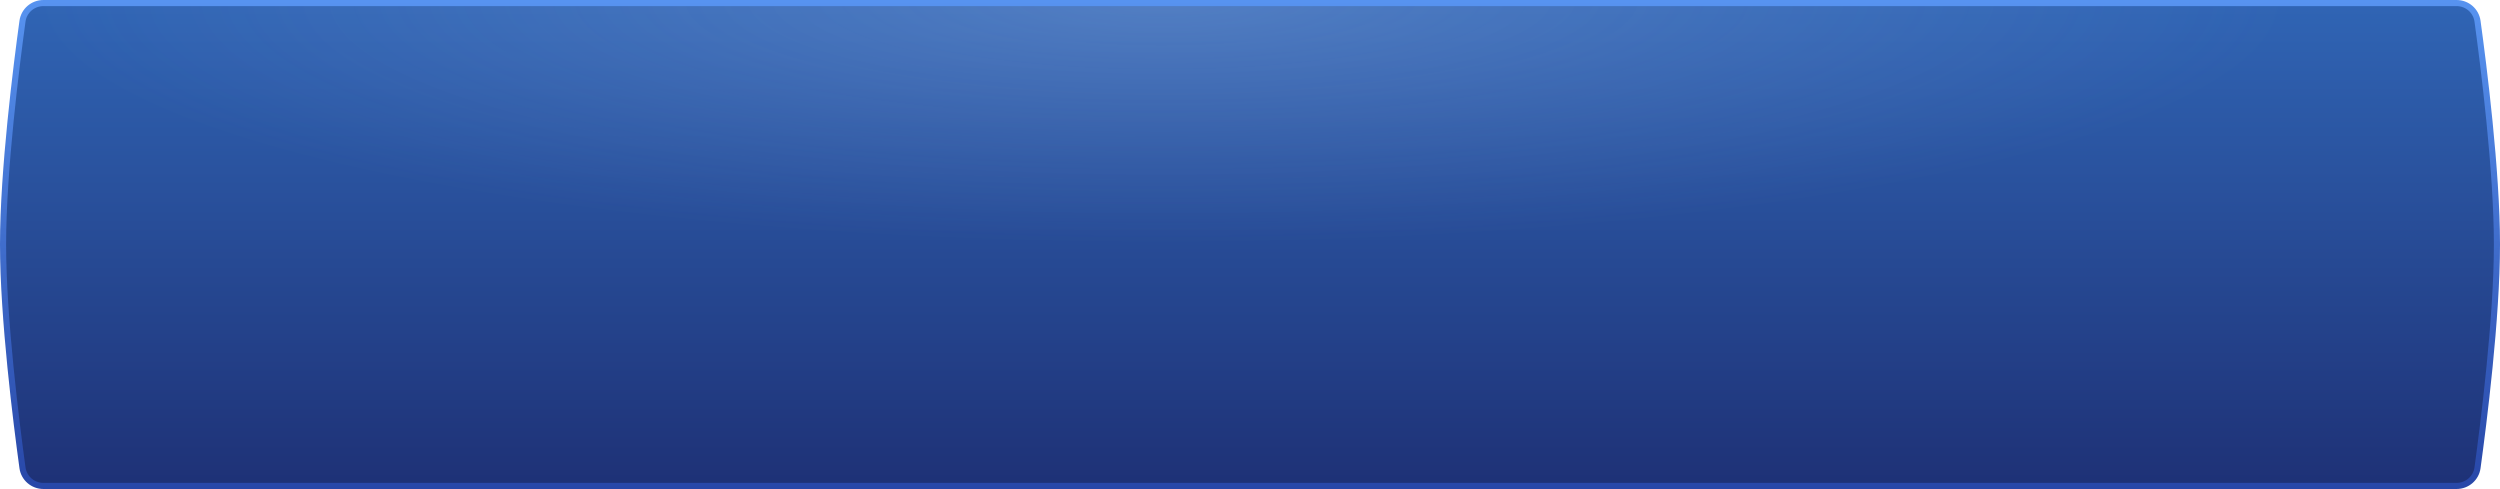 <?xml version="1.0" encoding="UTF-8"?> <svg xmlns="http://www.w3.org/2000/svg" width="409" height="80" viewBox="0 0 409 80" fill="none"> <path d="M3.679 3.466C3.914 1.757 5.376 0.5 7.11 0.5H401.89C403.624 0.5 405.086 1.757 405.321 3.466C406.318 10.706 408.5 27.939 408.5 40C408.5 52.061 406.318 69.294 405.321 76.534C405.086 78.243 403.624 79.5 401.89 79.5H7.11C5.376 79.5 3.914 78.243 3.679 76.534C2.682 69.294 0.5 52.061 0.5 40C0.5 27.939 2.682 10.706 3.679 3.466Z" fill="url(#paint0_linear_519_1002)"></path> <path d="M3.679 3.466C3.914 1.757 5.376 0.5 7.11 0.5H401.89C403.624 0.5 405.086 1.757 405.321 3.466C406.318 10.706 408.5 27.939 408.5 40C408.5 52.061 406.318 69.294 405.321 76.534C405.086 78.243 403.624 79.5 401.89 79.5H7.11C5.376 79.5 3.914 78.243 3.679 76.534C2.682 69.294 0.5 52.061 0.5 40C0.5 27.939 2.682 10.706 3.679 3.466Z" fill="url(#paint1_radial_519_1002)" fill-opacity="0.2"></path> <path d="M3.679 3.466C3.914 1.757 5.376 0.5 7.11 0.5H401.89C403.624 0.5 405.086 1.757 405.321 3.466C406.318 10.706 408.5 27.939 408.5 40C408.5 52.061 406.318 69.294 405.321 76.534C405.086 78.243 403.624 79.5 401.89 79.5H7.11C5.376 79.5 3.914 78.243 3.679 76.534C2.682 69.294 0.5 52.061 0.5 40C0.5 27.939 2.682 10.706 3.679 3.466Z" stroke="url(#paint2_linear_519_1002)"></path> <defs> <linearGradient id="paint0_linear_519_1002" x1="182.883" y1="-1.77519e-06" x2="182.883" y2="80" gradientUnits="userSpaceOnUse"> <stop stop-color="#3065B5"></stop> <stop offset="1" stop-color="#1E3176"></stop> </linearGradient> <radialGradient id="paint1_radial_519_1002" cx="0" cy="0" r="1" gradientUnits="userSpaceOnUse" gradientTransform="translate(190.101) rotate(90) scale(40 184.189)"> <stop stop-color="#DBE7FF"></stop> <stop offset="1" stop-color="#C0D6FF" stop-opacity="0"></stop> </radialGradient> <linearGradient id="paint2_linear_519_1002" x1="189.5" y1="0" x2="189.5" y2="80" gradientUnits="userSpaceOnUse"> <stop stop-color="#5793F0"></stop> <stop offset="1" stop-color="#2847A8"></stop> </linearGradient> </defs> </svg> 